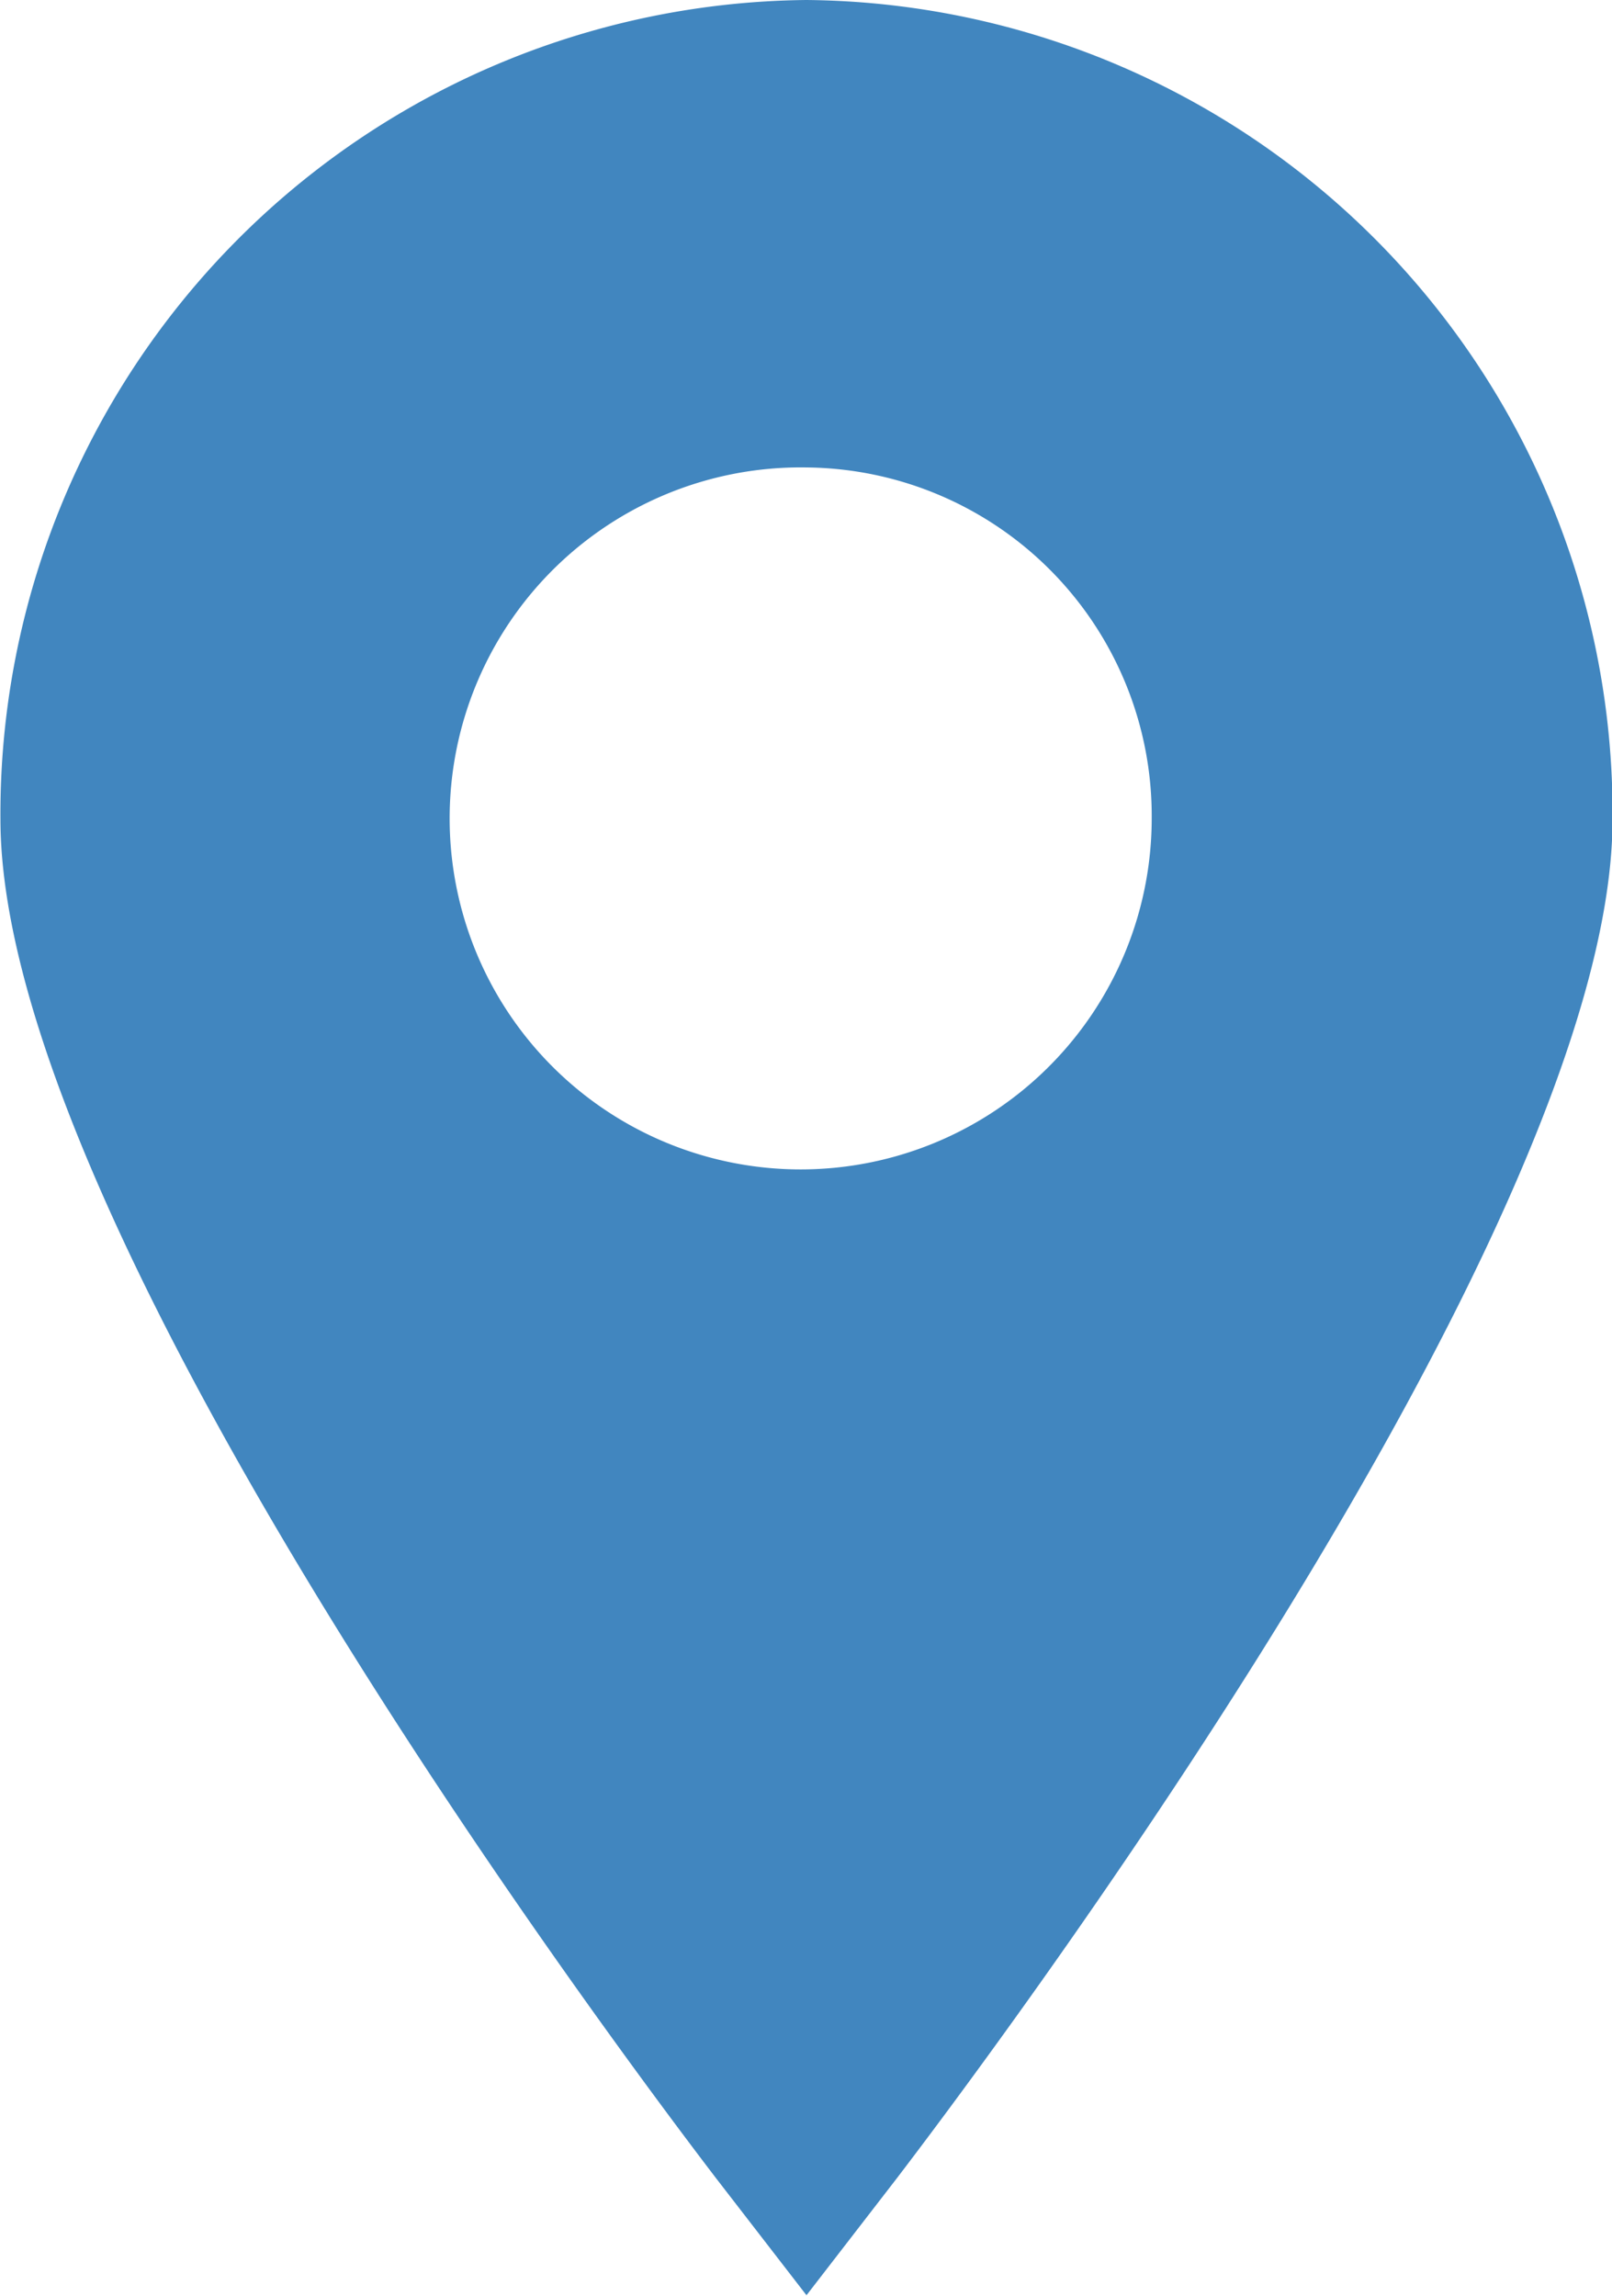 <svg xmlns="http://www.w3.org/2000/svg" width="33" height="47" viewBox="0 0 33 47">
  <defs>
    <style>
      .cls-1 {
        fill: #4186bf;
        fill-rule: evenodd;
      }
    </style>
  </defs>
  <path class="cls-1" d="M837.509,1226a16.662,16.662,0,0,0-16.5,16.77c0,8.51,13.15,25.86,14.639,27.81l1.862,2.41,1.861-2.41c1.493-1.96,14.64-19.3,14.64-27.81A16.653,16.653,0,0,0,837.509,1226Zm0,9.57a7.186,7.186,0,1,0,7.068,7.18A7.132,7.132,0,0,0,837.509,1235.57Z" transform="translate(-821 -1226)"/>
</svg>
